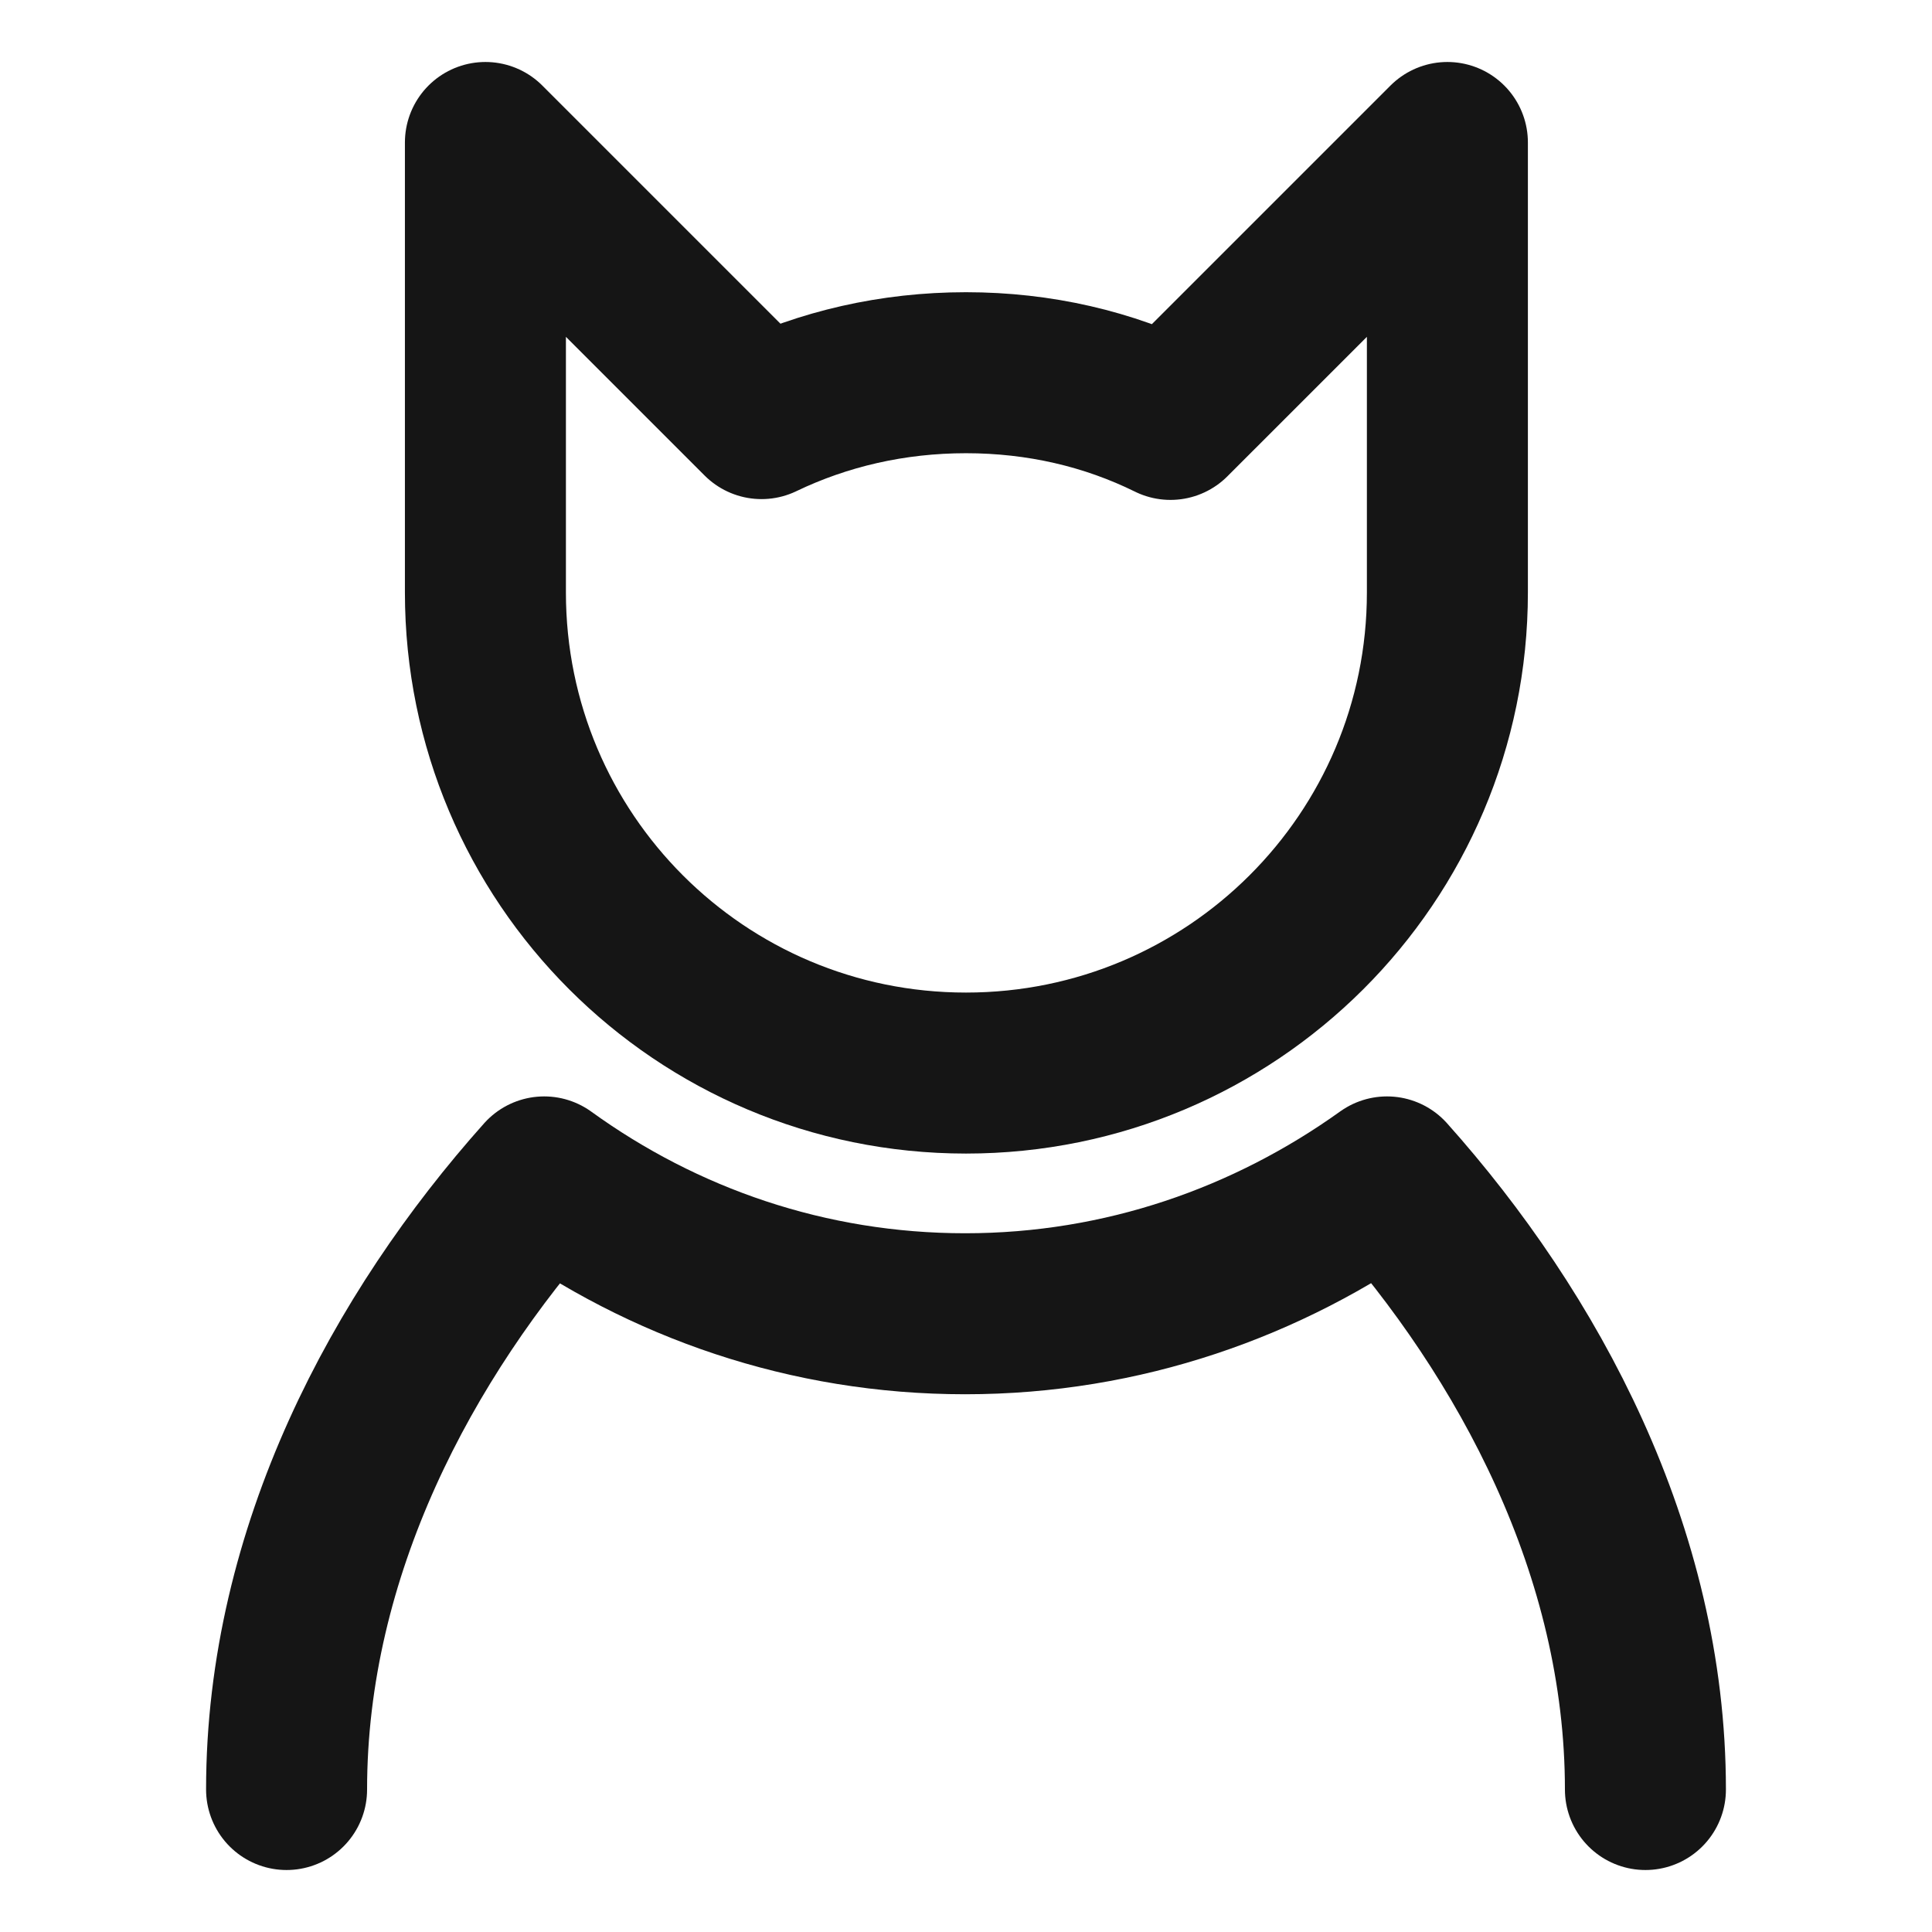 <svg width="24" height="24" viewBox="0 0 24 24" fill="none" xmlns="http://www.w3.org/2000/svg">
<path d="M17.98 1.77V7.36C17.98 10.66 15.3 13.33 12 13.33C8.7 13.33 6.03 10.66 6.03 7.36V1.77L9.46 5.2C10.23 4.83 11.09 4.63 12 4.63C12.91 4.63 13.77 4.83 14.54 5.21L17.98 1.77Z" stroke="#151515" stroke-width="2" stroke-miterlimit="10" stroke-linecap="round" stroke-linejoin="round"/>
<path d="M20.44 22.23C20.44 19.27 18.99 16.59 17.23 14.62C15.75 15.68 13.95 16.32 11.99 16.32C10.04 16.32 8.24 15.69 6.76 14.62C5 16.59 3.56 19.27 3.56 22.23" stroke="#151515" stroke-width="2" stroke-miterlimit="10" stroke-linecap="round" stroke-linejoin="round"/>
</svg>
